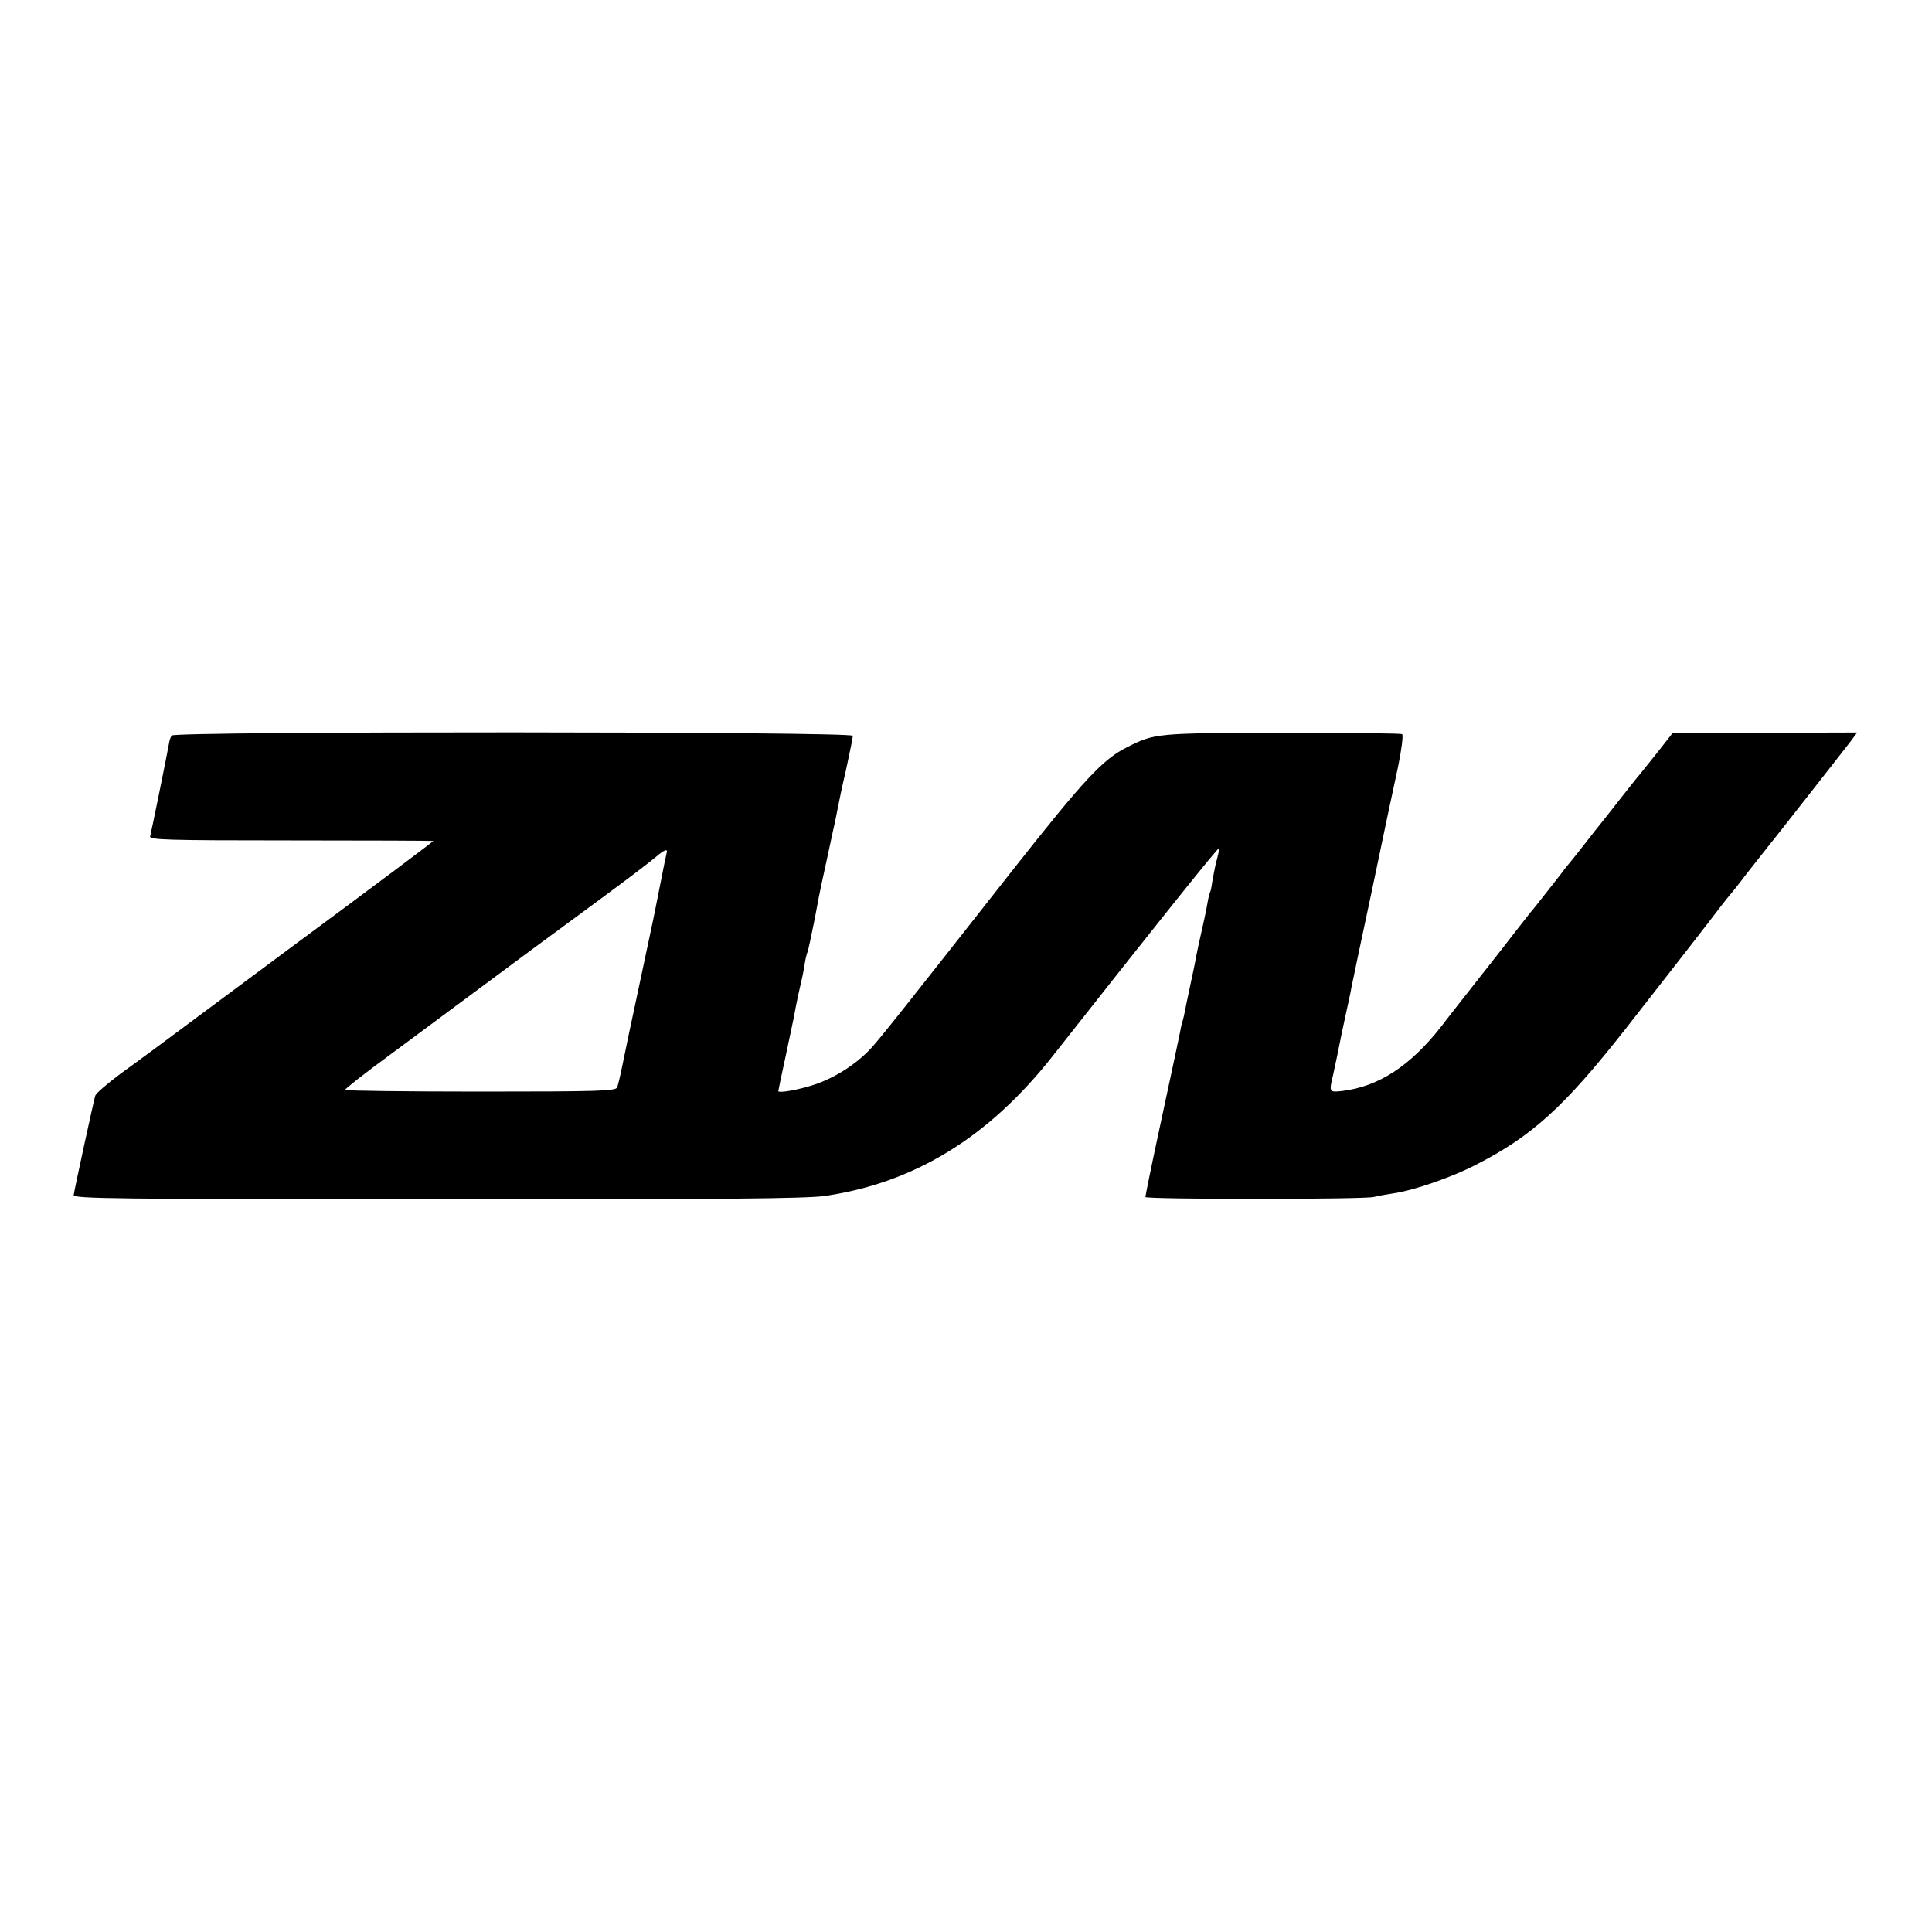 <?xml version="1.0" standalone="no"?>
<!DOCTYPE svg PUBLIC "-//W3C//DTD SVG 20010904//EN"
 "http://www.w3.org/TR/2001/REC-SVG-20010904/DTD/svg10.dtd">
<svg version="1.0" xmlns="http://www.w3.org/2000/svg"
 width="700pt" height="700pt" viewBox="0 0 700 700"
 preserveAspectRatio="xMidYMid meet">
<g transform="translate(0,700) scale(0.1,-0.1)"
fill="#000000" stroke="none">
<path d="M622 4335 c-3 -5 -7 -14 -8 -20 -12 -66 -66 -331 -70 -345 -3 -13 57
-15 511 -15 283 0 515 -1 515 -2 0 -2 -209 -159 -485 -363 -77 -57 -234 -174
-350 -260 -115 -86 -249 -185 -298 -220 -48 -36 -89 -71 -92 -80 -6 -21 -76
-342 -78 -360 -2 -13 155 -15 1318 -15 1020 -1 1339 2 1405 12 325 48 593 213
825 508 355 451 598 755 602 752 1 -2 -2 -18 -7 -37 -5 -18 -12 -51 -16 -74
-3 -22 -7 -43 -9 -47 -2 -3 -7 -21 -10 -40 -3 -19 -12 -62 -20 -97 -8 -34 -17
-76 -20 -92 -3 -17 -12 -63 -21 -103 -8 -39 -18 -83 -20 -97 -3 -14 -7 -33
-10 -42 -3 -9 -7 -27 -9 -40 -5 -26 -17 -81 -80 -375 -25 -116 -45 -216 -45
-220 0 -9 789 -9 827 0 11 3 43 9 70 13 73 10 212 58 299 103 204 104 320 209
542 491 173 221 320 410 346 445 17 22 33 42 36 45 3 3 28 34 55 70 28 35 57
73 67 85 34 42 285 362 311 396 l26 35 -334 -1 -334 0 -51 -65 c-29 -36 -59
-74 -68 -85 -10 -11 -42 -52 -72 -90 -30 -38 -60 -77 -67 -85 -7 -8 -35 -44
-63 -80 -28 -36 -57 -72 -65 -81 -7 -10 -37 -48 -66 -85 -30 -38 -58 -74 -64
-80 -5 -7 -27 -34 -47 -60 -21 -27 -85 -110 -144 -184 -58 -74 -118 -150 -132
-169 -113 -144 -227 -218 -360 -234 -46 -5 -47 -4 -32 58 11 50 20 94 25 120
2 11 11 54 20 95 9 41 19 86 21 100 3 14 36 174 75 355 38 182 80 382 94 445
13 63 20 117 15 120 -5 3 -202 5 -437 5 -455 -1 -459 -2 -559 -52 -89 -45
-154 -115 -409 -438 -393 -500 -485 -616 -519 -653 -53 -57 -129 -106 -203
-131 -56 -19 -133 -33 -133 -24 0 2 11 55 25 119 14 64 27 130 31 147 3 18 10
52 15 77 16 70 19 82 25 120 3 19 8 38 10 41 2 4 13 56 25 115 11 60 22 116
24 124 2 8 13 60 25 115 12 55 23 109 26 120 2 11 7 34 10 50 3 17 16 79 30
139 13 60 24 114 24 120 0 16 -2458 17 -2468 1z m1793 -427 c-2 -7 -13 -62
-25 -123 -12 -60 -23 -117 -25 -125 -2 -8 -24 -114 -50 -235 -26 -121 -53
-249 -60 -285 -7 -36 -16 -72 -19 -80 -6 -13 -69 -15 -496 -15 -270 0 -490 3
-490 6 0 4 75 63 168 131 483 359 611 453 762 564 91 67 179 134 195 148 33
28 46 33 40 14z"/>
</g>
</svg>
